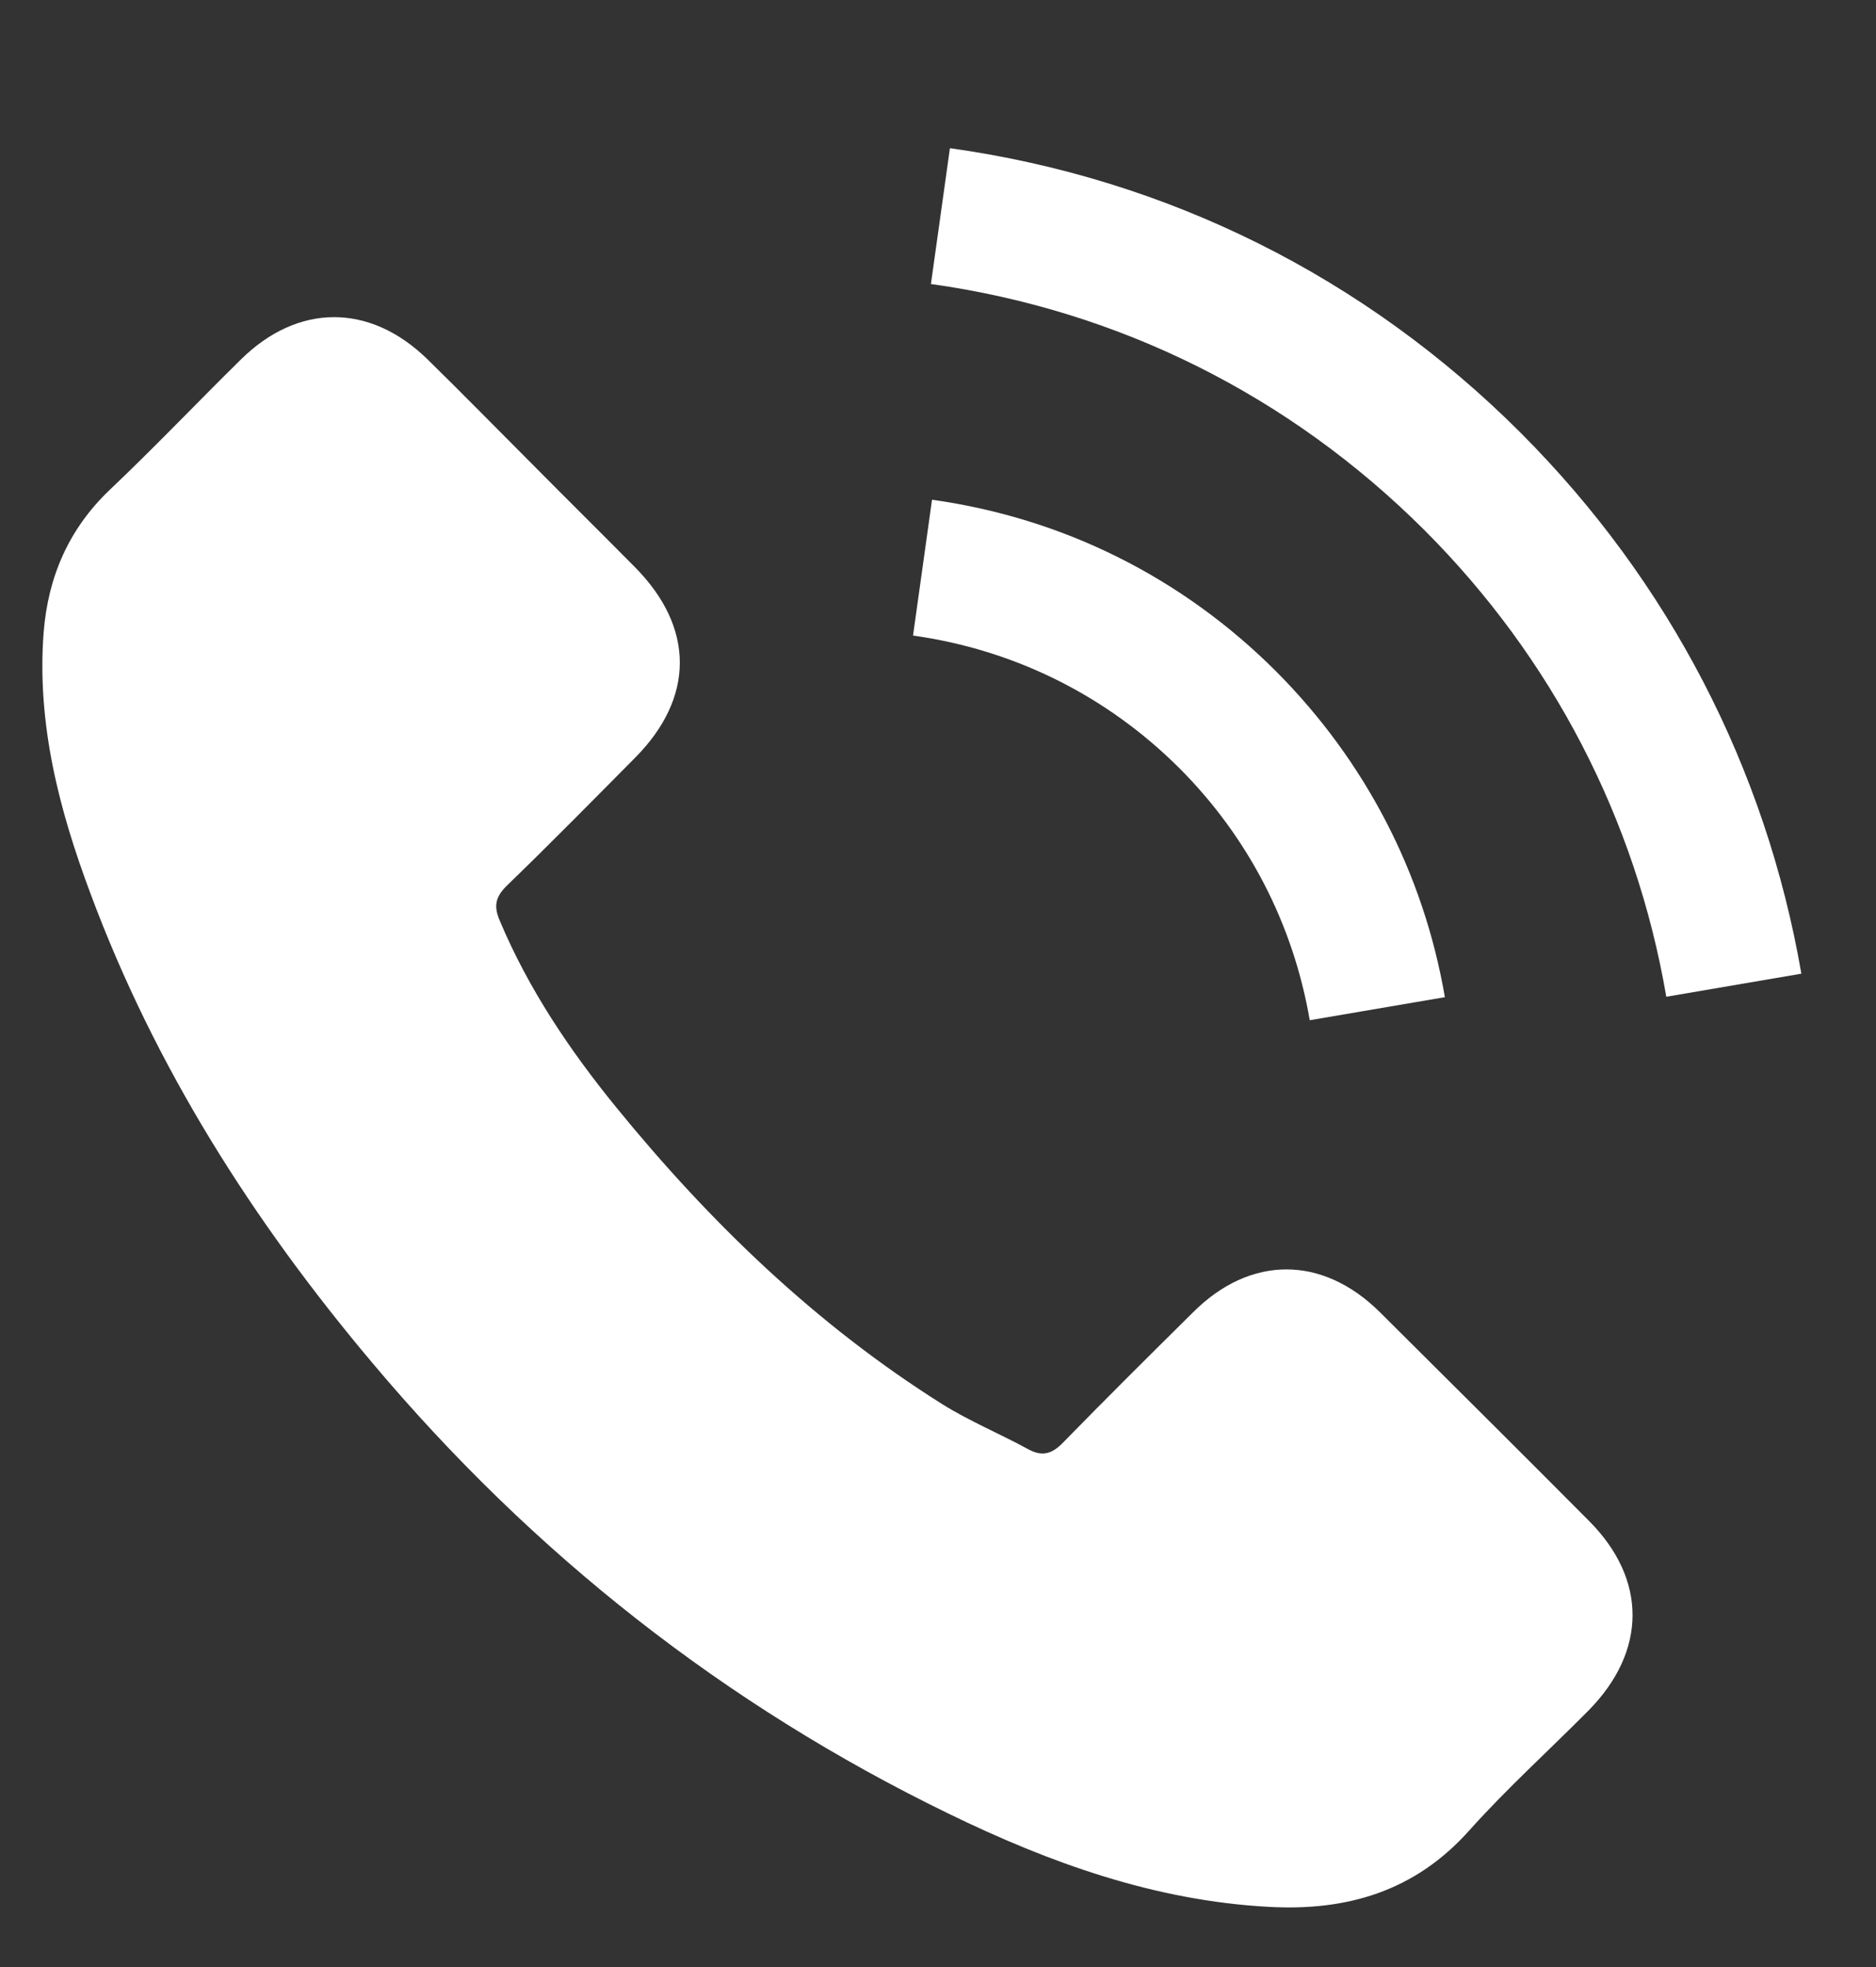 <?xml version="1.0" encoding="iso-8859-1"?>
<!-- Generator: Adobe Illustrator 16.0.0, SVG Export Plug-In . SVG Version: 6.00 Build 0)  -->
<!DOCTYPE svg PUBLIC "-//W3C//DTD SVG 1.1//EN" "http://www.w3.org/Graphics/SVG/1.1/DTD/svg11.dtd">
<svg version="1.1" id="&#x5716;&#x5C64;_1" xmlns="http://www.w3.org/2000/svg" xmlns:xlink="http://www.w3.org/1999/xlink" x="0px"
	 y="0px" width="30.917px" height="32.417px" viewBox="0 0 30.917 32.417" style="enable-background:new 0 0 30.917 32.417;"
	 xml:space="preserve">
<rect x="0" y="0" width="30.917" height="32.417" fill="#333333" stroke="none"/>
<g>
	<path style="fill:#FFFFFF;" d="M22.738,21.62c-0.947-0.936-2.13-0.936-3.071,0c-0.719,0.711-1.436,1.423-2.142,2.146
		c-0.192,0.2-0.355,0.242-0.591,0.109c-0.466-0.253-0.959-0.458-1.405-0.736c-2.082-1.31-3.825-2.993-5.369-4.886
		c-0.767-0.941-1.448-1.949-1.924-3.082c-0.098-0.229-0.079-0.38,0.108-0.568c0.718-0.694,1.417-1.405,2.123-2.117
		c0.983-0.99,0.983-2.147-0.006-3.143C9.901,8.777,9.339,8.222,8.778,7.655C8.199,7.076,7.626,6.49,7.041,5.917
		c-0.947-0.922-2.129-0.922-3.07,0.006C3.247,6.635,2.554,7.365,1.816,8.065C1.136,8.71,0.792,9.501,0.719,10.423
		c-0.114,1.501,0.254,2.919,0.772,4.301c1.063,2.86,2.678,5.399,4.64,7.728c2.647,3.149,5.809,5.641,9.507,7.437
		c1.664,0.81,3.391,1.431,5.266,1.533c1.291,0.073,2.414-0.253,3.312-1.261c0.616-0.688,1.31-1.315,1.961-1.972
		c0.966-0.978,0.971-2.161,0.012-3.125C25.043,23.912,23.89,22.766,22.738,21.62L22.738,21.62z M22.738,21.62"/>
	<path style="fill:#FFFFFF;" d="M21.585,16.812l2.227-0.38c-0.351-2.044-1.315-3.896-2.781-5.368
		c-1.55-1.55-3.511-2.527-5.671-2.829l-0.313,2.238c1.672,0.235,3.191,0.989,4.393,2.189C20.572,13.796,21.313,15.231,21.585,16.812
		L21.585,16.812z M21.585,16.812"/>
	<path style="fill:#FFFFFF;" d="M25.065,7.136c-2.569-2.57-5.821-4.193-9.41-4.694l-0.313,2.238c3.102,0.434,5.911,1.84,8.131,4.054
		c2.105,2.105,3.487,4.765,3.988,7.691l2.226-0.38C29.101,12.655,27.504,9.58,25.065,7.136L25.065,7.136z M25.065,7.136"/>
</g>
</svg>

